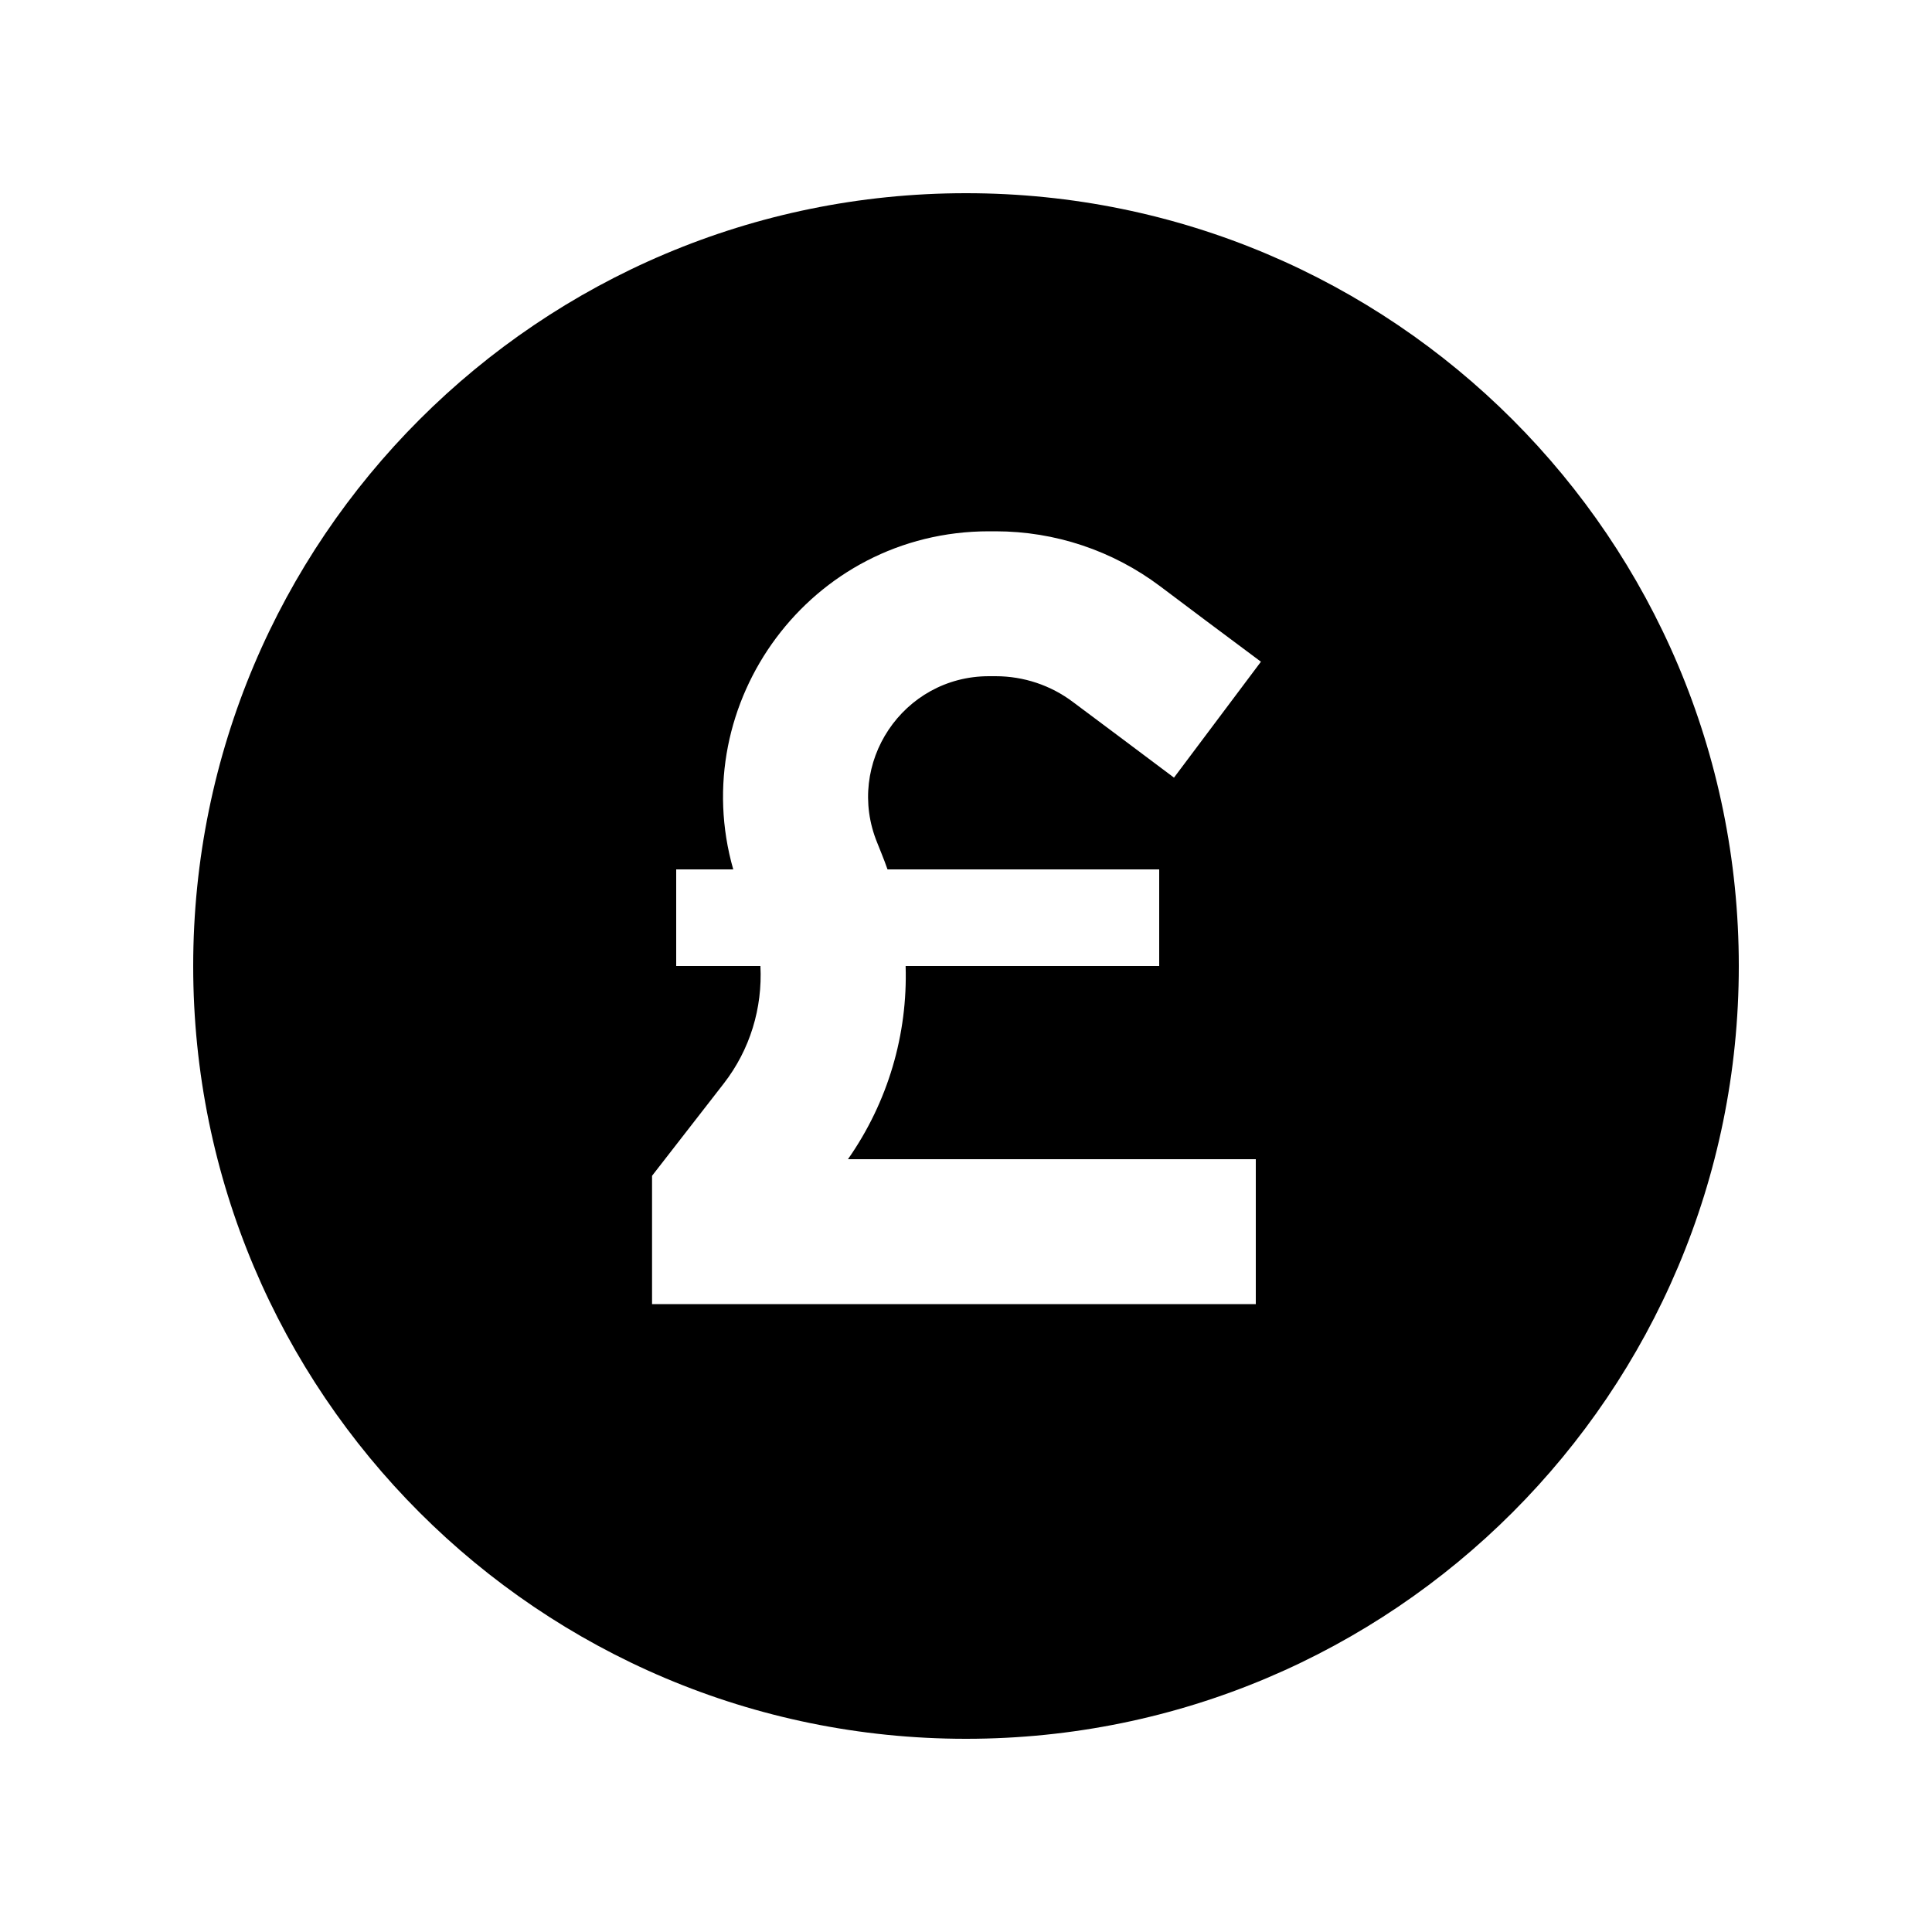 <svg xmlns="http://www.w3.org/2000/svg" viewBox="0 0 640 640"><!--! Font Awesome Pro 7.1.0 by @fontawesome - https://fontawesome.com License - https://fontawesome.com/license (Commercial License) Copyright 2025 Fonticons, Inc. --><path fill="currentColor" d="M320 576C461.4 576 576 461.4 576 320C576 178.6 461.4 64 320 64C178.6 64 64 178.6 64 320C64 461.4 178.6 576 320 576zM224 320L224 288L242.9 288C227.1 232.8 268.4 176 327.6 176L329.8 176C349.5 176 368.6 182.4 384.3 194.2C392.9 200.7 404 209 417.7 219.2L388.9 257.6C375.3 247.4 364.1 239 355.5 232.6C348.1 227 339.1 224 329.8 224L327.6 224C299.1 224 279.8 252.9 290.6 279.2L292 282.7C292.7 284.5 293.4 286.2 294 288L384 288L384 320L300 320C300.7 342.6 294.2 365 280.9 384L416 384L416 432L216 432L216 389.5C217.1 388.1 225 377.9 239.7 359C248.5 347.7 252.6 333.9 251.9 320L224 320z"/></svg>